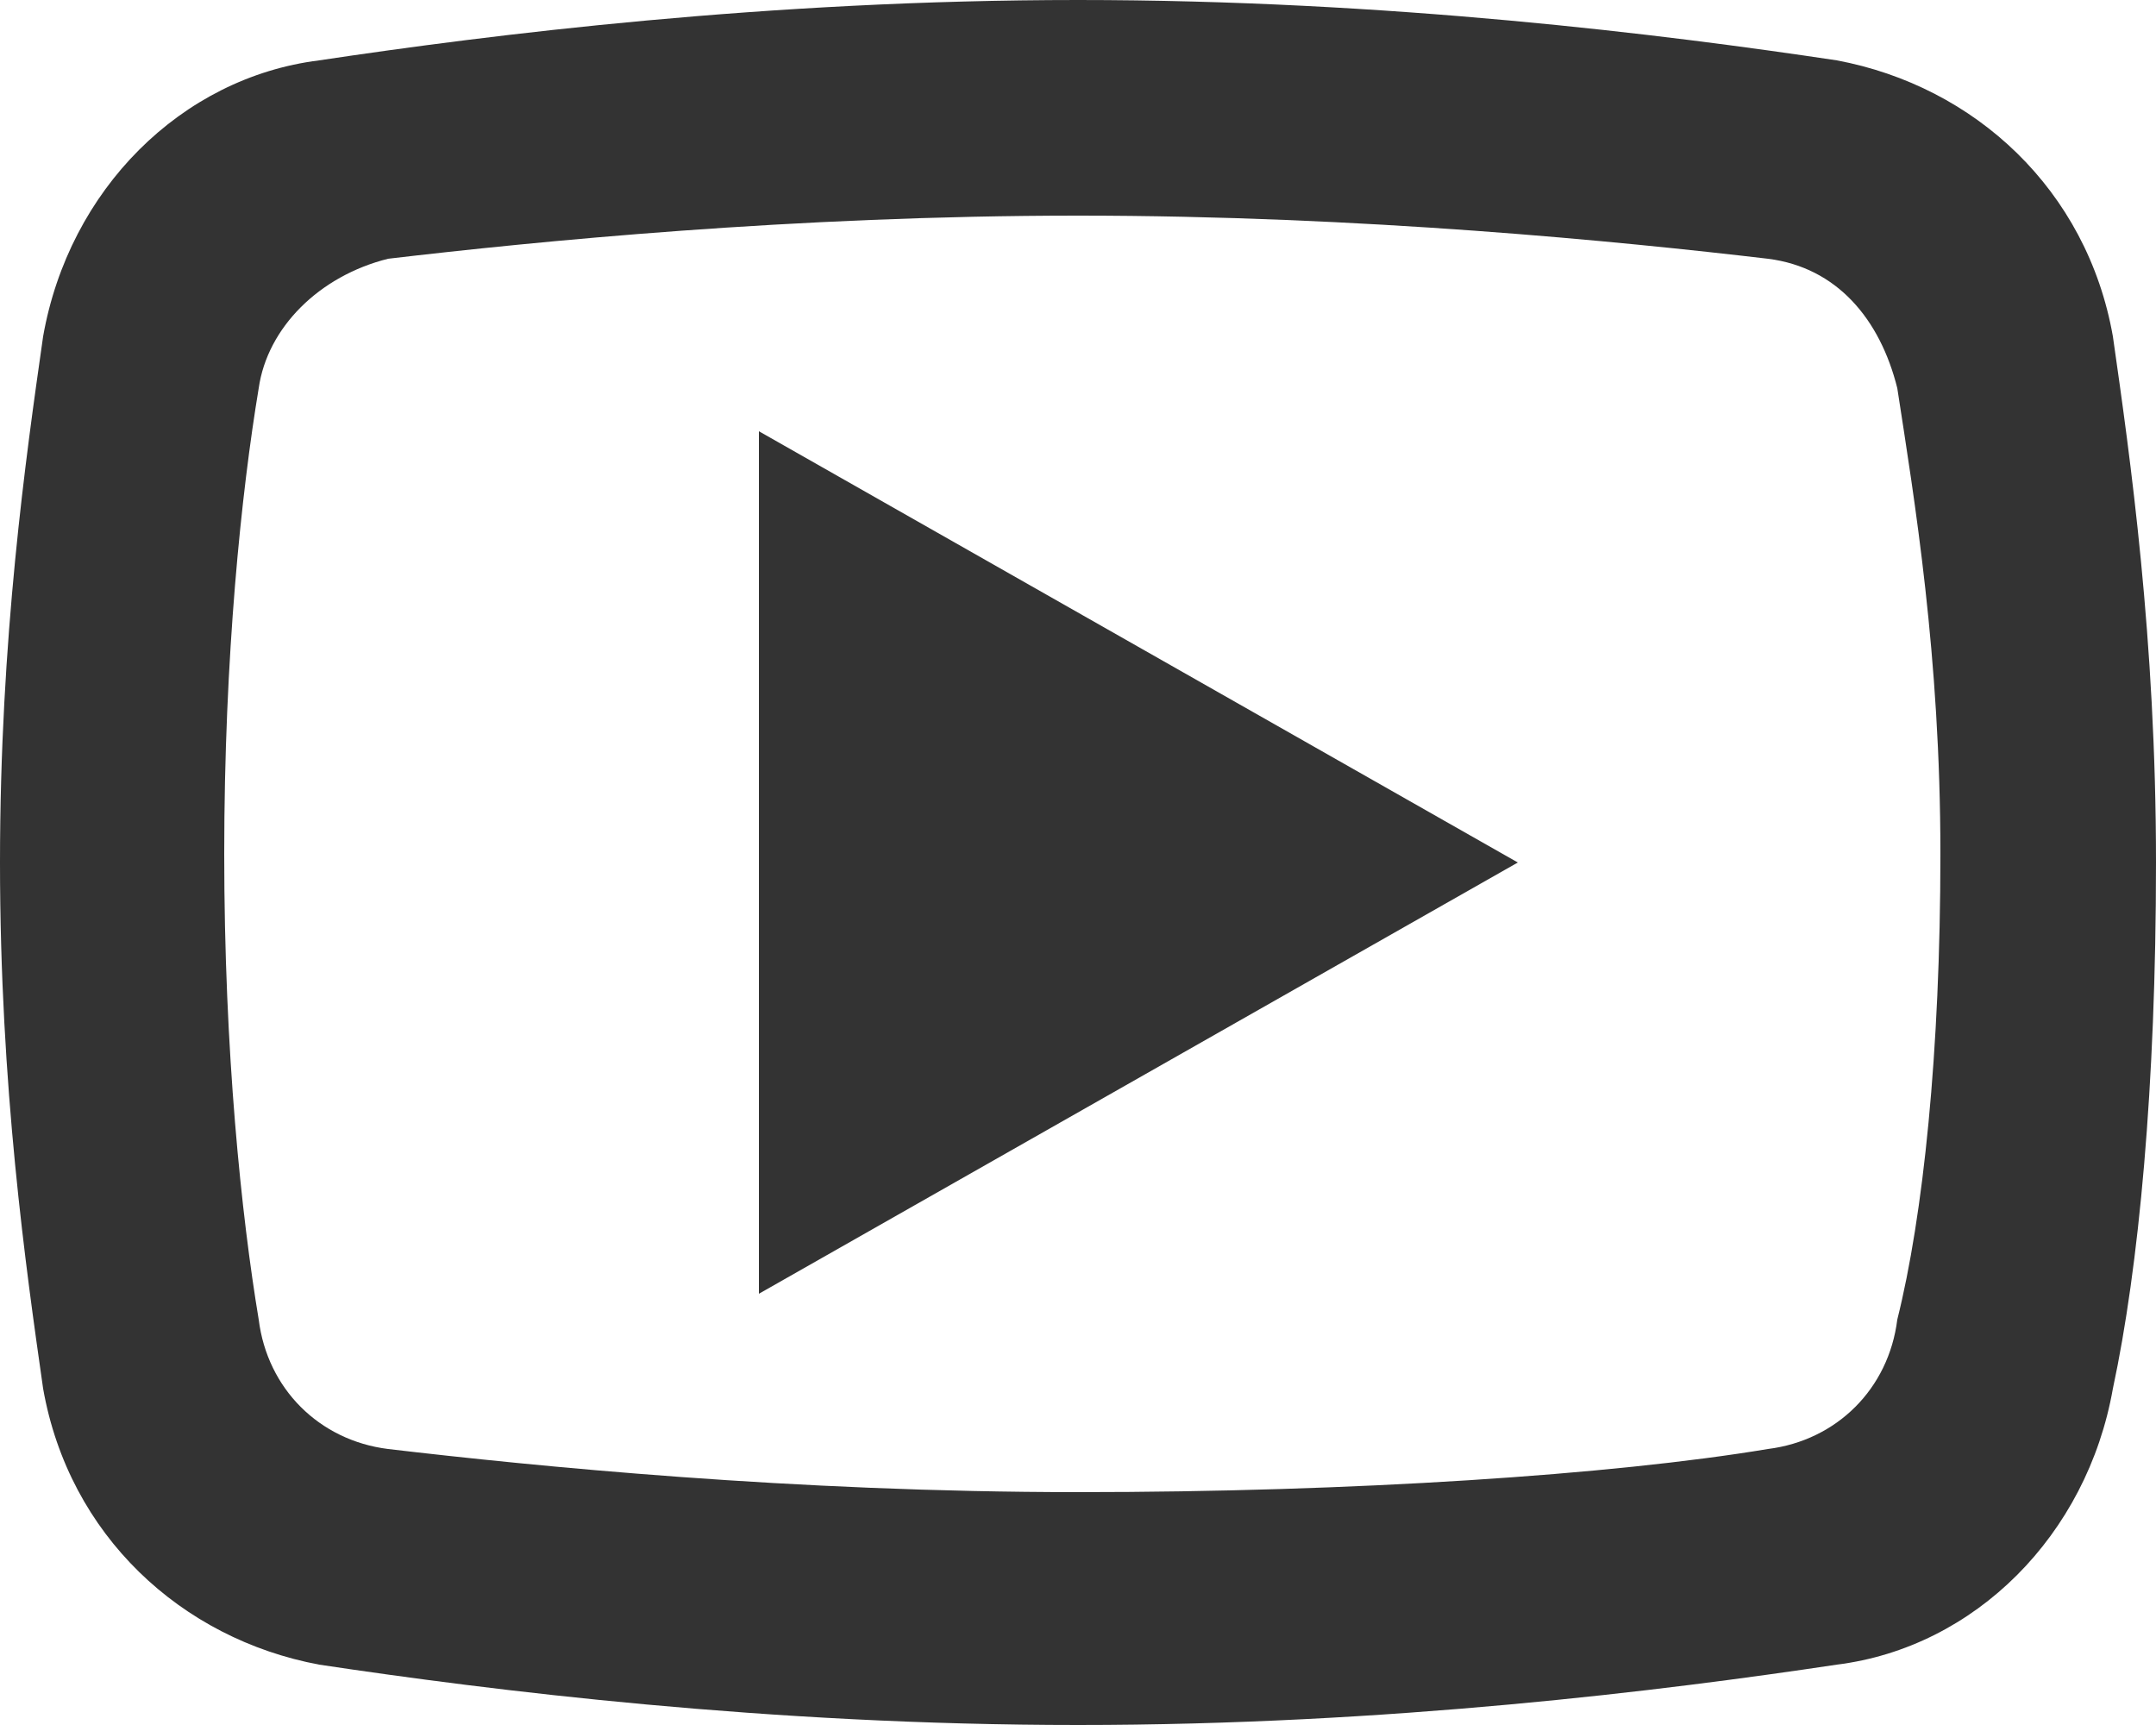 <?xml version="1.0" encoding="utf-8"?>
<!-- Generator: Adobe Illustrator 23.0.3, SVG Export Plug-In . SVG Version: 6.00 Build 0)  -->
<svg version="1.1" id="Layer_1" xmlns="http://www.w3.org/2000/svg" xmlns:xlink="http://www.w3.org/1999/xlink" x="0px" y="0px"
	 width="25px" height="20px" viewBox="0 0 25 20" style="enable-background:new 0 0 25 20;" xml:space="preserve">
<style type="text/css">
	.st0{fill:#333333;}
</style>
<path class="st0" d="M12.5,0C8.9,0,5.7,0.4,3.7,0.7C2.1,0.9,0.8,2.2,0.5,3.9C0.3,5.3,0,7.4,0,10c0,2.6,0.3,4.7,0.5,6.1
	c0.3,1.7,1.6,2.9,3.2,3.2c2,0.3,5.2,0.7,8.8,0.7s6.8-0.4,8.8-0.7c1.6-0.2,2.9-1.5,3.2-3.2c0.3-1.4,0.5-3.5,0.5-6.1
	c0-2.6-0.3-4.7-0.5-6.1c-0.3-1.7-1.6-2.9-3.2-3.2C19.3,0.4,16.1,0,12.5,0z M12.5,2.5c3.3,0,6.3,0.3,8,0.5c0.8,0.1,1.3,0.7,1.5,1.5
	c0.2,1.3,0.5,3.1,0.5,5.4c0,2.3-0.2,4.2-0.5,5.4c-0.1,0.8-0.7,1.4-1.5,1.5c-1.8,0.3-4.8,0.5-8,0.5c-3.3,0-6.3-0.3-8-0.5
	c-0.8-0.1-1.4-0.7-1.5-1.5c-0.2-1.2-0.4-3.1-0.4-5.4c0-2.3,0.2-4.2,0.4-5.4C3.1,3.8,3.7,3.2,4.5,3C6.2,2.8,9.2,2.5,12.5,2.5z M8.8,5
	v10l8.8-5L8.8,5z"/>
</svg>
